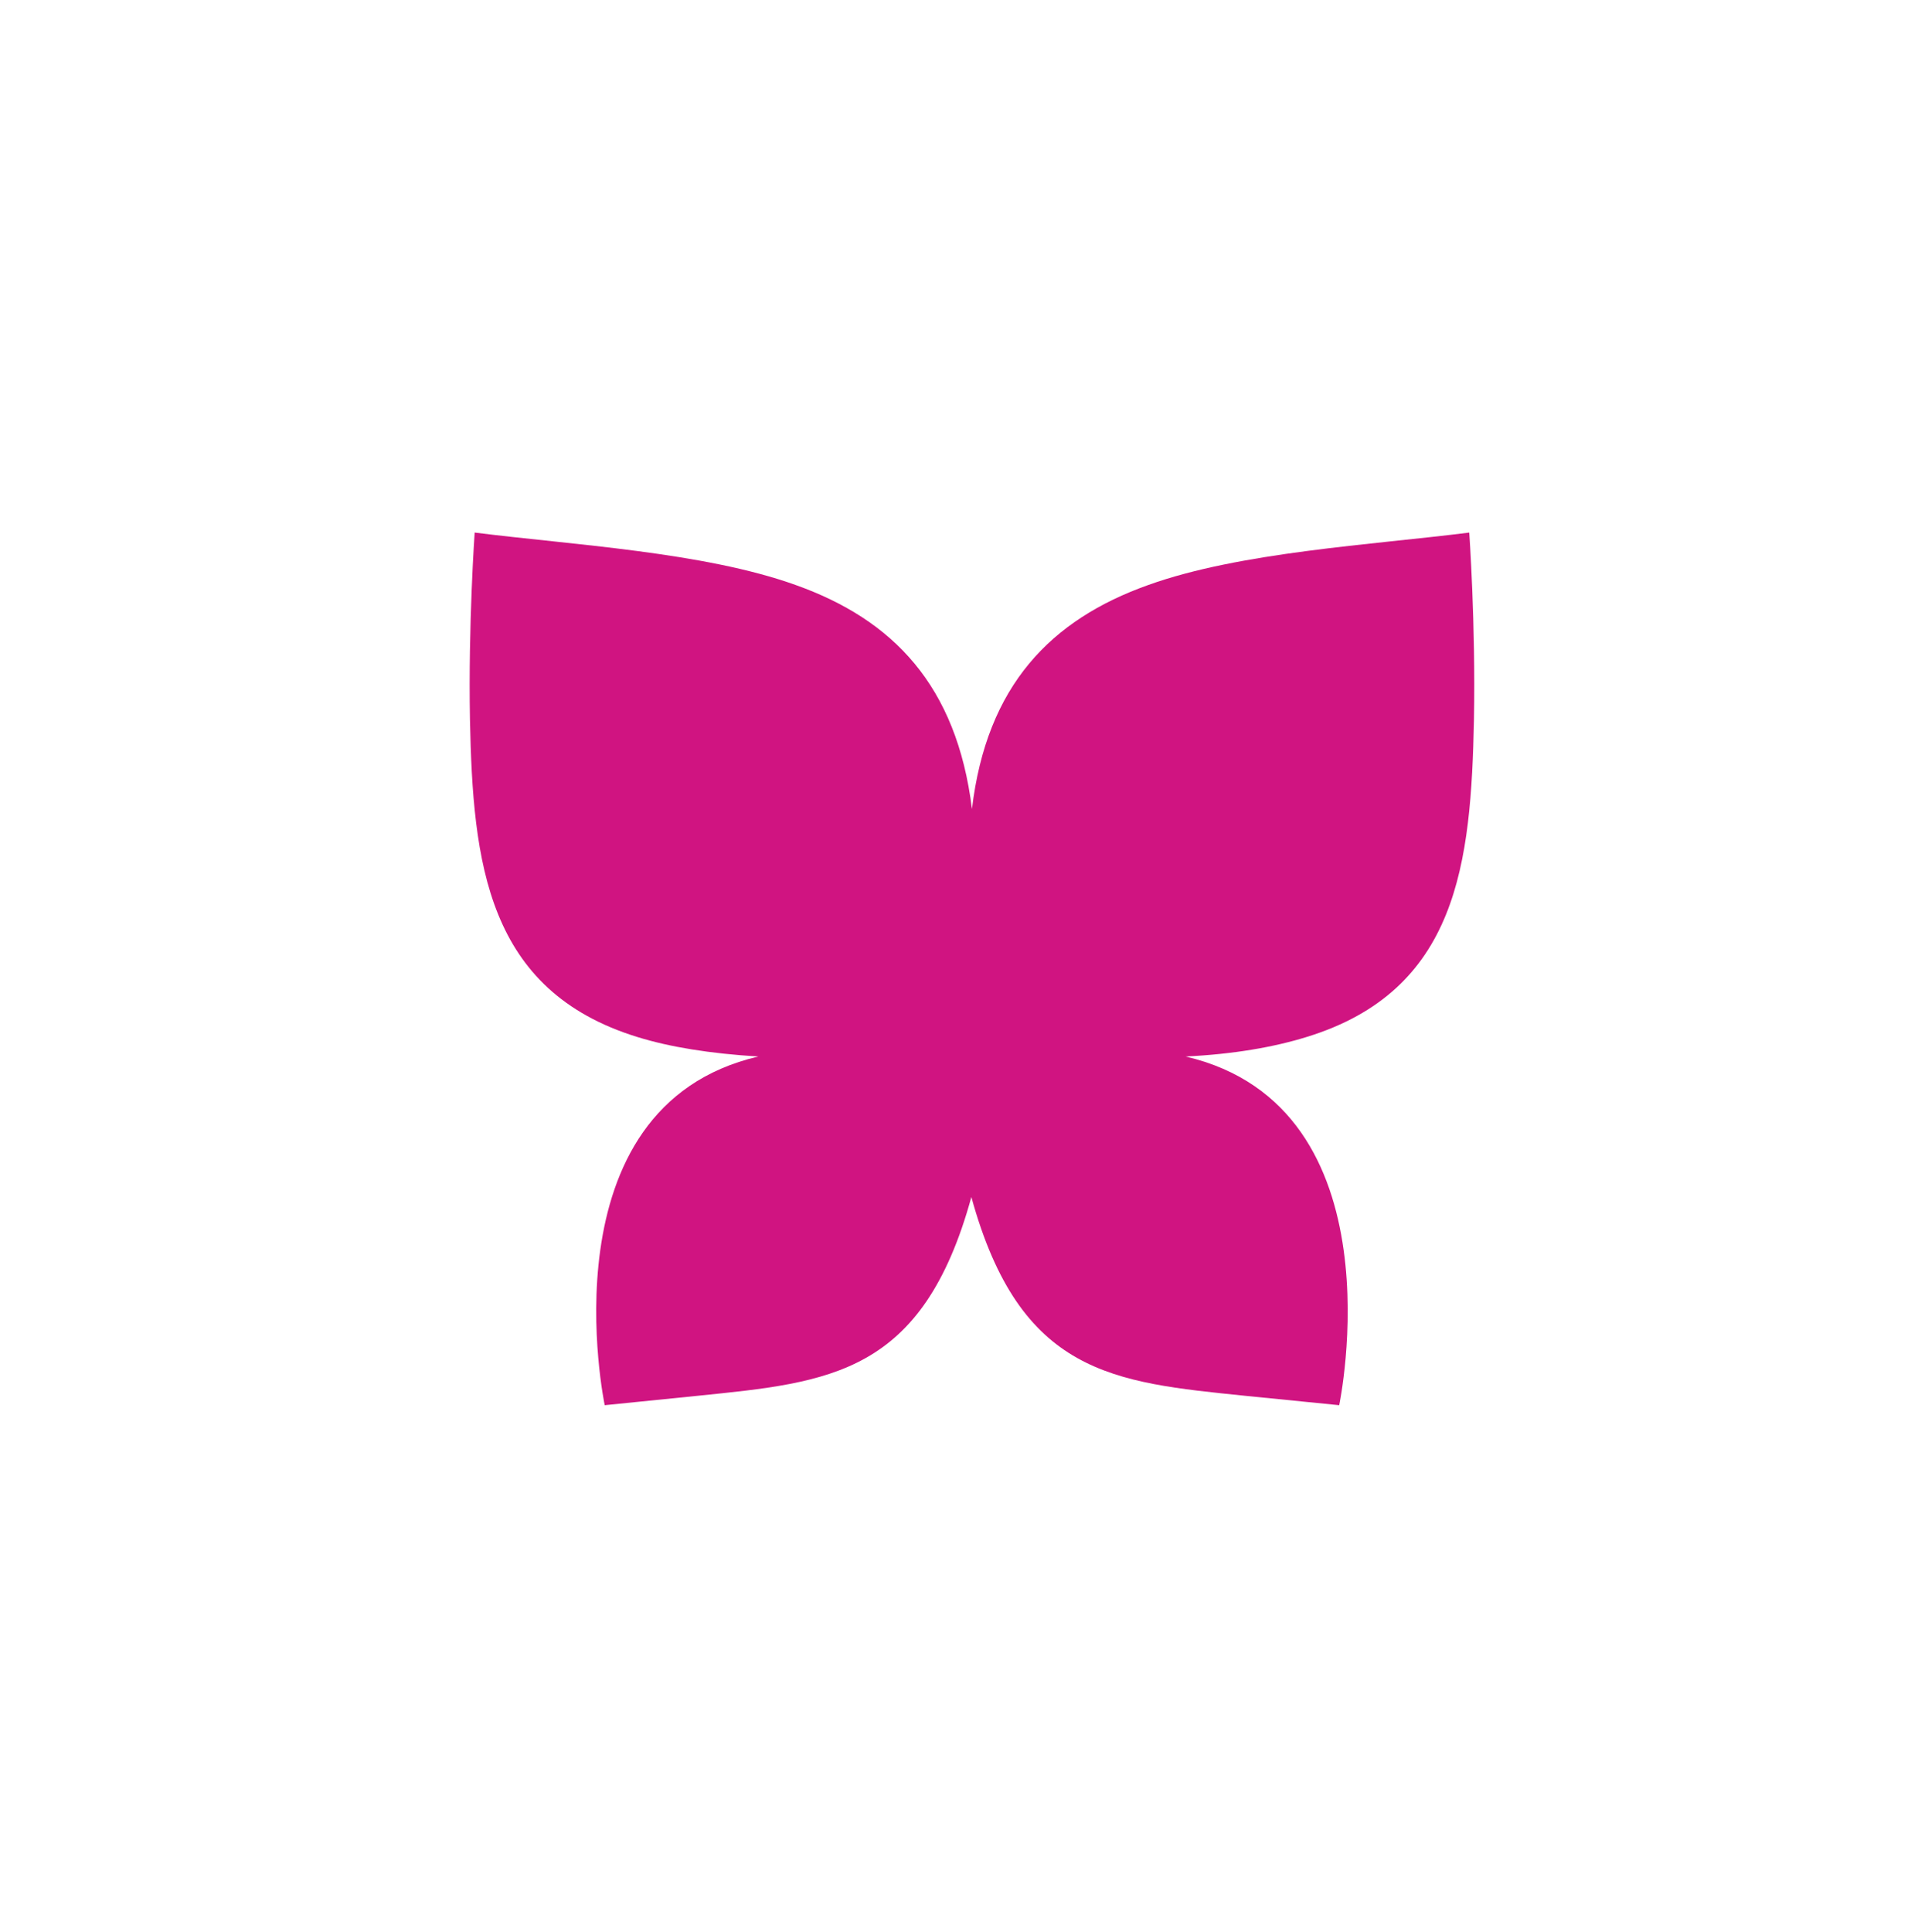 <?xml version="1.0" encoding="UTF-8"?> <svg xmlns="http://www.w3.org/2000/svg" width="93" height="94" viewBox="0 0 93 94" fill="none"> <g filter="url(#filter0_d_1194_164360)"> <rect width="93.335" height="93.335" transform="translate(-0.197 0.086)" fill="white"></rect> <path d="M64.784 67.983C64.784 67.983 67.848 53.477 57.309 51.017C59.657 50.903 61.605 50.559 63.18 50.073C70.569 47.812 71.199 41.604 71.342 34.623C71.428 29.988 71.113 25.524 71.113 25.524C66.359 26.125 59.972 26.469 55.504 28.071C50.75 29.759 47.628 32.963 46.912 38.972C46.167 32.963 43.074 29.759 38.32 28.071C33.852 26.469 27.465 26.125 22.711 25.524C22.711 25.524 22.396 29.988 22.482 34.623C22.625 41.575 23.284 47.812 30.644 50.073C32.219 50.559 34.167 50.874 36.516 51.017C25.976 53.477 29.04 67.983 29.04 67.983L33.566 67.525C40.01 66.867 44.506 66.496 46.883 57.855C49.261 66.496 53.786 66.867 60.201 67.525L64.784 67.983Z" fill="#D01481"></path> </g> <defs> <filter id="filter0_d_1194_164360" x="-1.365" y="-1.082" width="96.45" height="96.451" filterUnits="userSpaceOnUse" color-interpolation-filters="sRGB"> <feFlood flood-opacity="0" result="BackgroundImageFix"></feFlood> <feColorMatrix in="SourceAlpha" type="matrix" values="0 0 0 0 0 0 0 0 0 0 0 0 0 0 0 0 0 0 127 0" result="hardAlpha"></feColorMatrix> <feOffset dx="0.389" dy="0.389"></feOffset> <feGaussianBlur stdDeviation="0.779"></feGaussianBlur> <feComposite in2="hardAlpha" operator="out"></feComposite> <feColorMatrix type="matrix" values="0 0 0 0 0 0 0 0 0 0 0 0 0 0 0 0 0 0 0.25 0"></feColorMatrix> <feBlend mode="normal" in2="BackgroundImageFix" result="effect1_dropShadow_1194_164360"></feBlend> <feBlend mode="normal" in="SourceGraphic" in2="effect1_dropShadow_1194_164360" result="shape"></feBlend> </filter> </defs> </svg> 